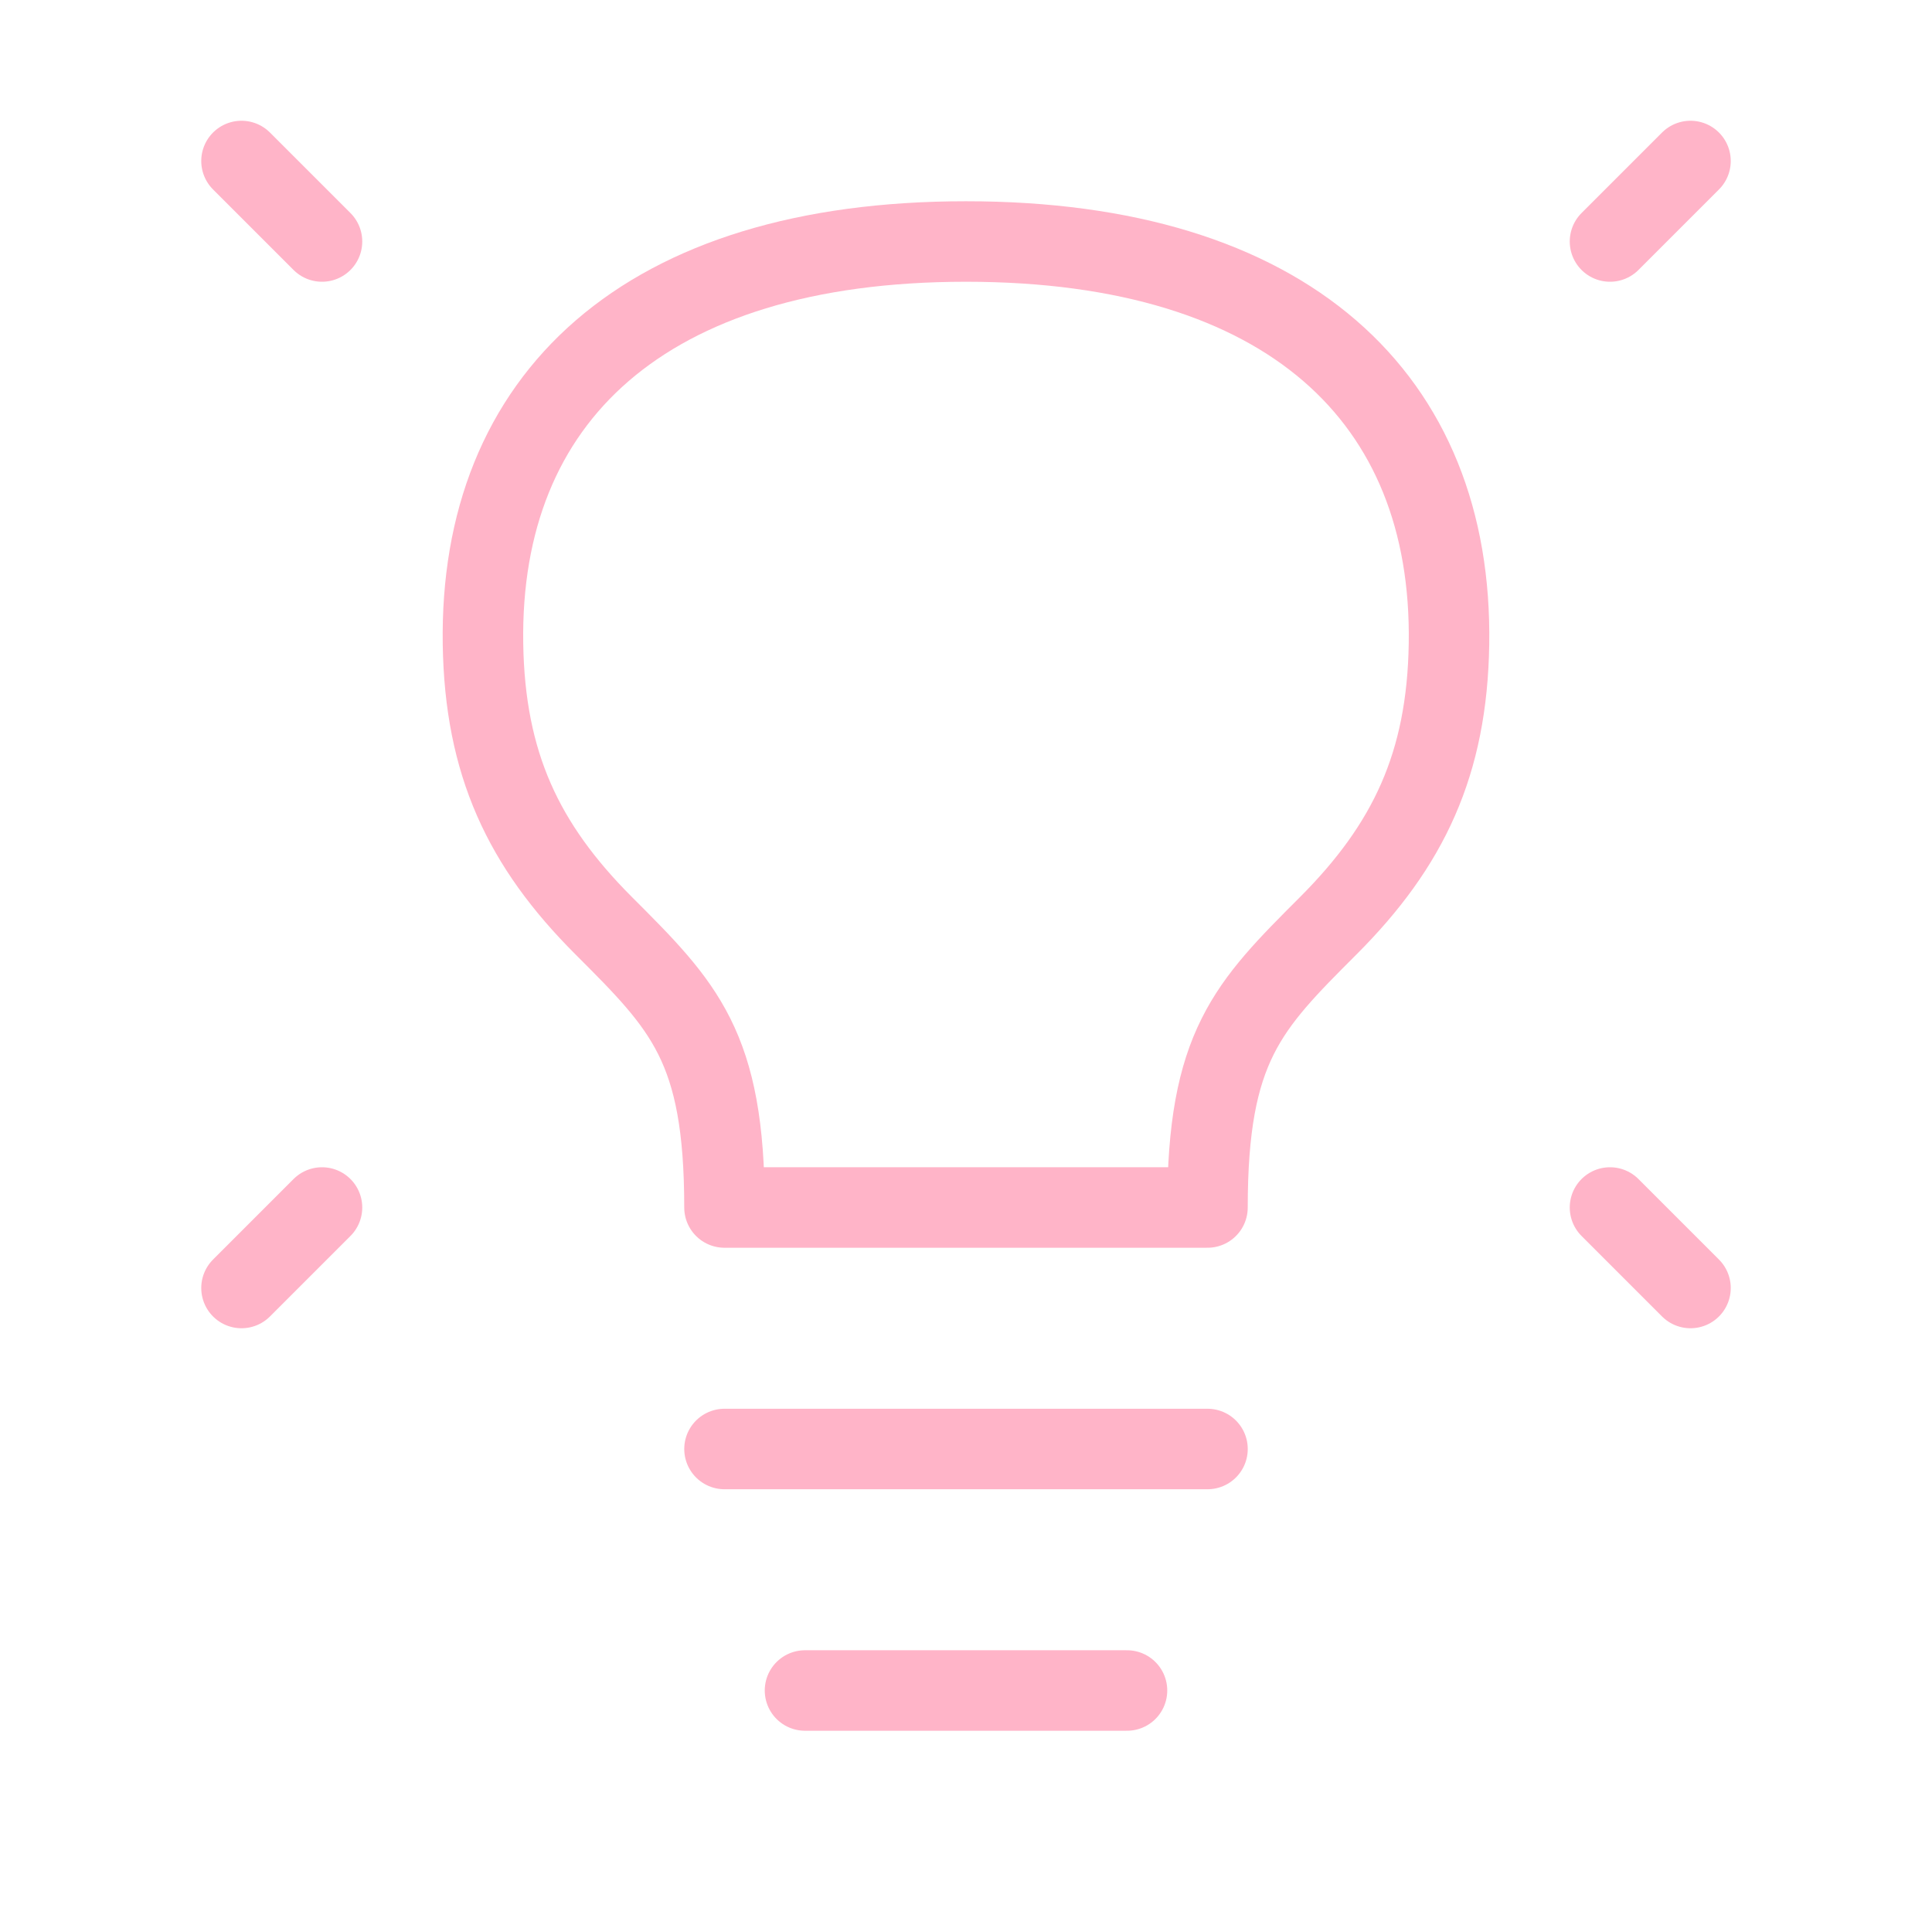 <svg width="120" height="120" viewBox="0 0 120 120" fill="none" xmlns="http://www.w3.org/2000/svg">
<path d="M105 10L100 15" stroke="#FFB4C8" stroke-width="5" stroke-linecap="round" stroke-linejoin="round"/>
<path d="M15 10L20 15" stroke="#FFB4C8" stroke-width="5" stroke-linecap="round" stroke-linejoin="round"/>
<path d="M105 80L100 75" stroke="#FFB4C8" stroke-width="5" stroke-linecap="round" stroke-linejoin="round"/>
<path d="M15 80L20 75" stroke="#FFB4C8" stroke-width="5" stroke-linecap="round" stroke-linejoin="round"/>
<path d="M45 90H75" stroke="#FFB4C8" stroke-width="5" stroke-linecap="round" stroke-linejoin="round"/>
<path d="M50 105H70" stroke="#FFB4C8" stroke-width="5" stroke-linecap="round" stroke-linejoin="round"/>
<path d="M59.999 15C39.998 15 29.759 24.751 29.999 40C30.116 47.434 32.498 52.5 37.499 57.5C42.5 62.5 45 65 44.999 75H74.999C75 65.001 77.5 62.5 82.499 57.501C87.498 52.501 89.882 47.434 89.999 40C90.239 24.751 80 15 59.999 15Z" stroke="#FFB4C8" stroke-width="5" stroke-linecap="round" stroke-linejoin="round"/>
</svg>
